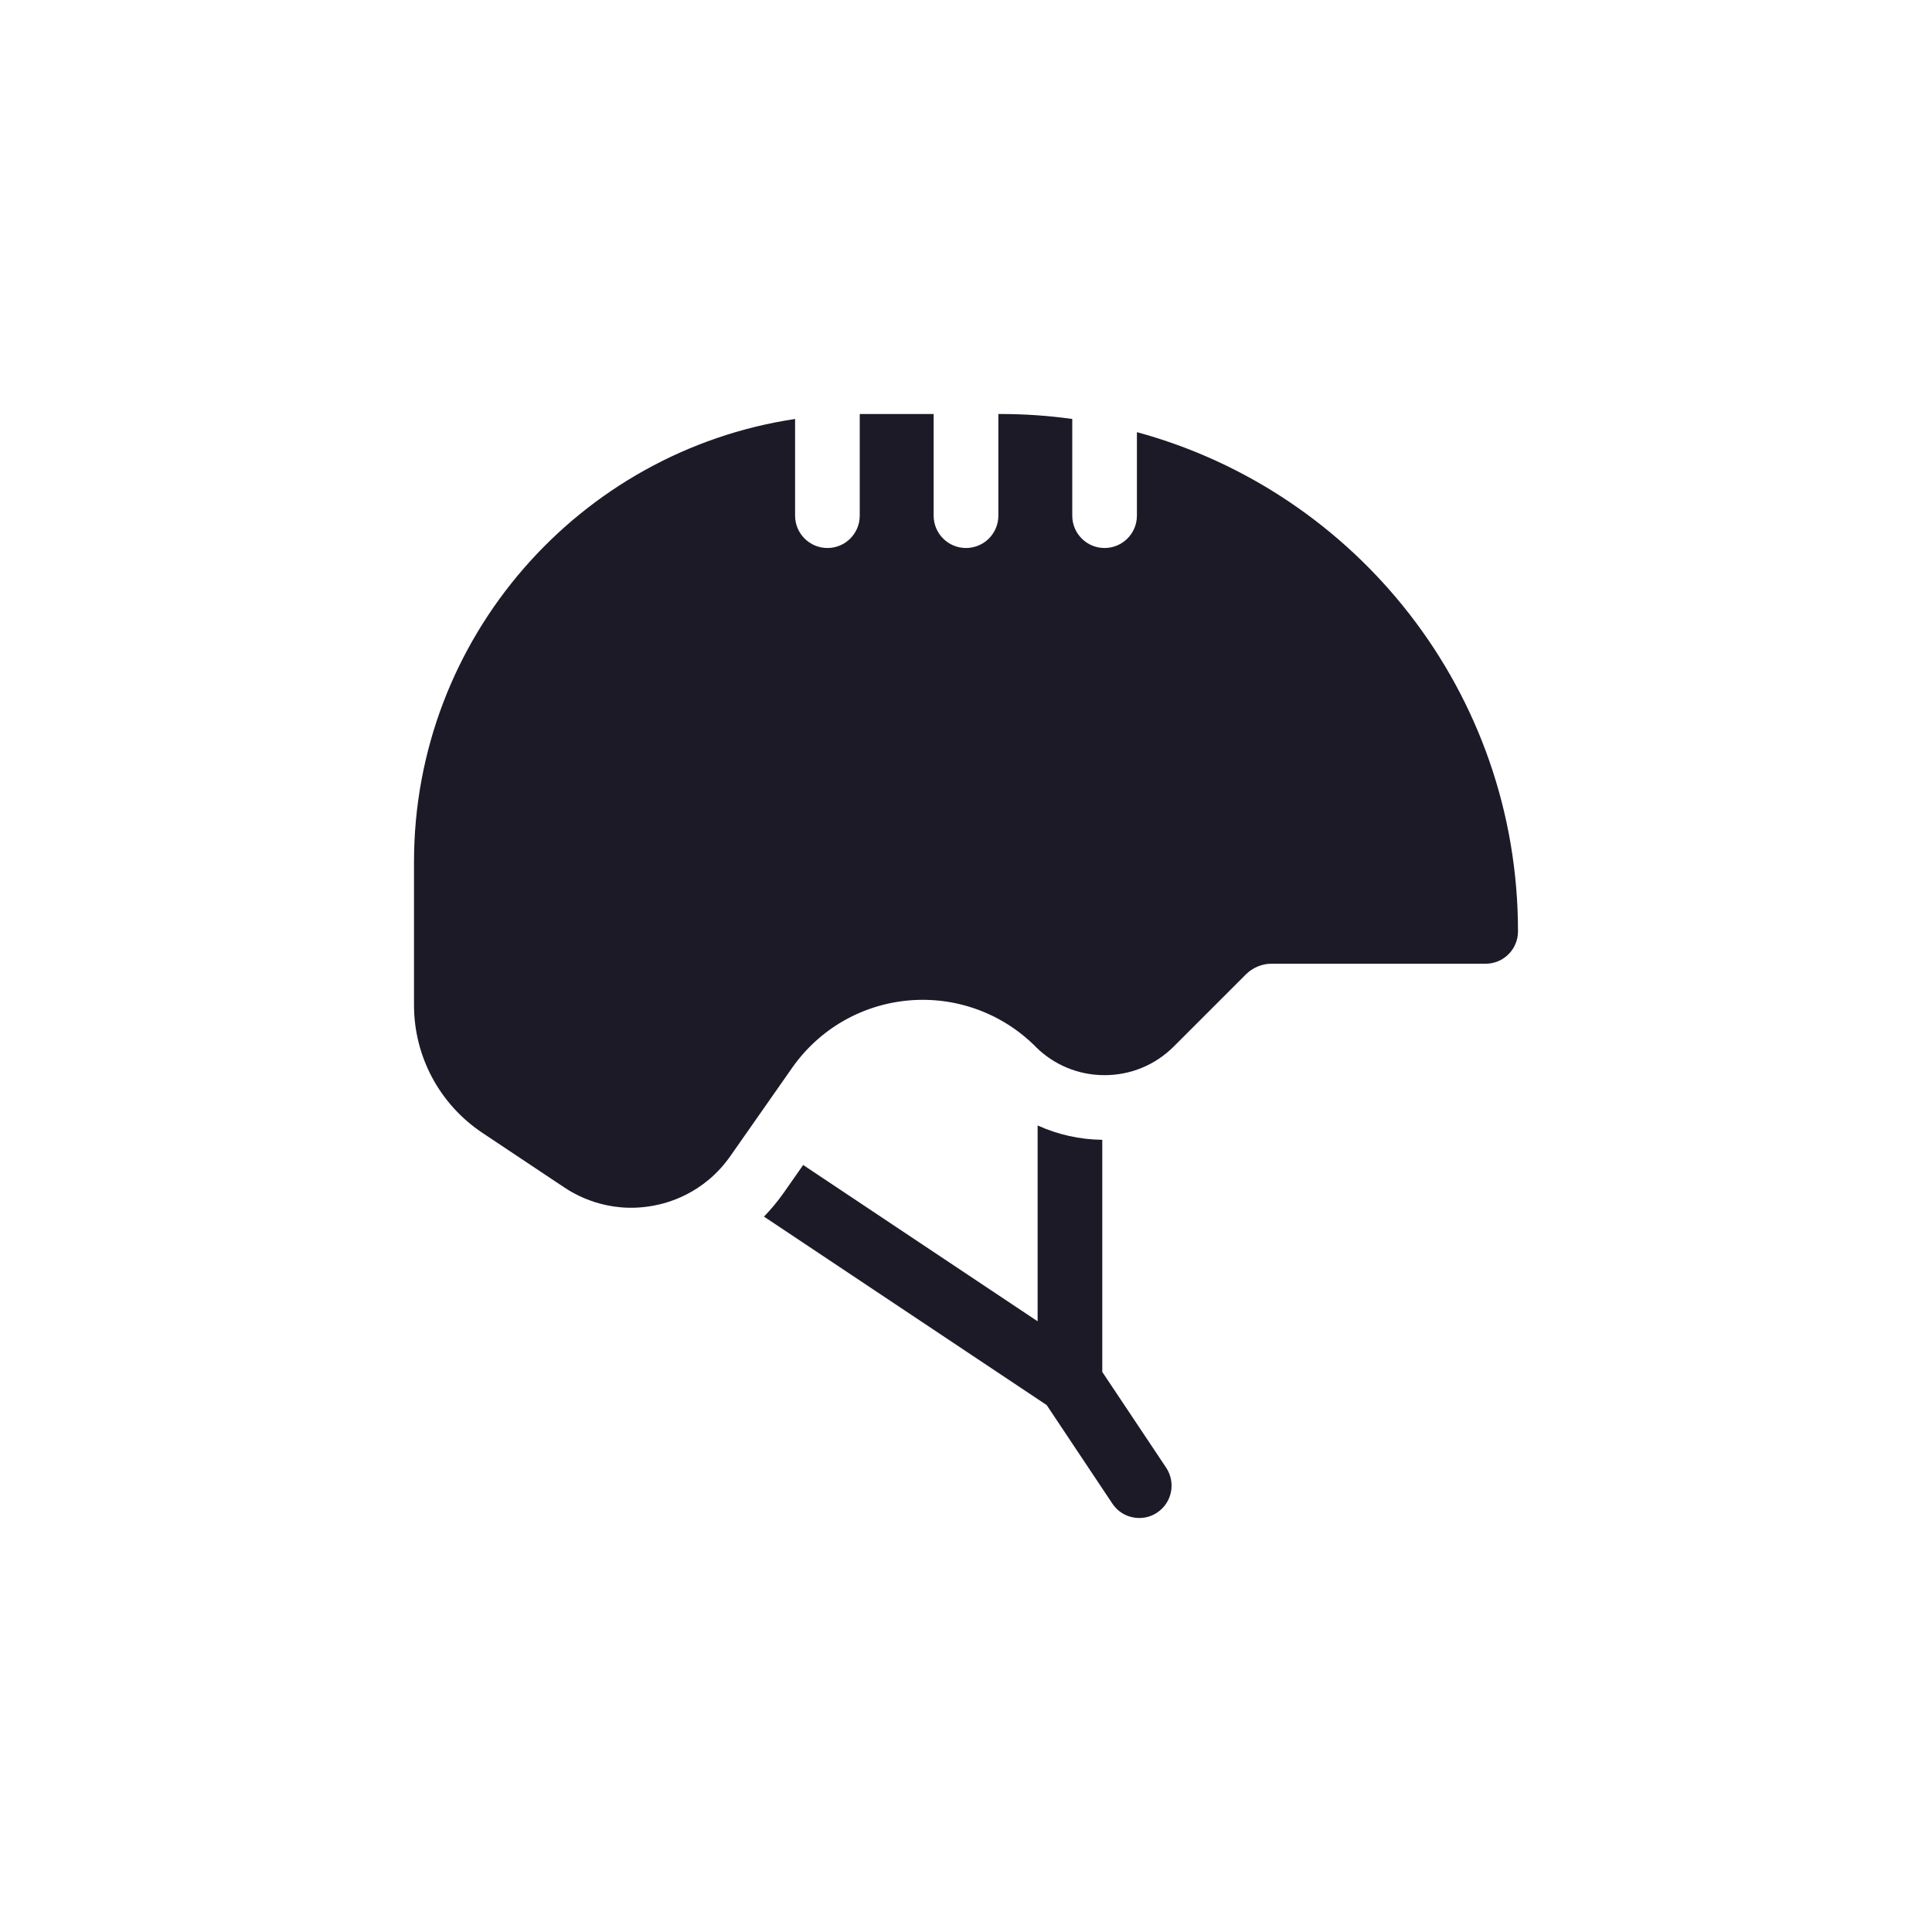 <?xml version="1.0" encoding="UTF-8"?> <svg xmlns="http://www.w3.org/2000/svg" width="28" height="28" viewBox="0 0 28 28" fill="none"><path d="M15.975 19.883V16.519C15.647 16.515 15.329 16.443 15.038 16.311V19.149L11.64 16.884L11.353 17.294C11.268 17.414 11.174 17.527 11.072 17.632L15.169 20.363L16.121 21.791C16.211 21.927 16.36 22 16.511 22C16.601 22 16.691 21.975 16.771 21.921C16.986 21.778 17.044 21.487 16.901 21.271L15.975 19.883Z" fill="#1D1A28"></path><path d="M16.477 6.263V7.473C16.477 7.732 16.267 7.942 16.008 7.942C15.749 7.942 15.54 7.732 15.54 7.473V6.072C15.196 6.024 14.849 6 14.502 6L14.469 6V7.473C14.469 7.732 14.259 7.942 14 7.942C13.741 7.942 13.531 7.732 13.531 7.473V6H12.493C12.482 6 12.471 6 12.46 6V7.473C12.46 7.732 12.251 7.942 11.992 7.942C11.733 7.942 11.523 7.732 11.523 7.473V6.072C8.398 6.541 6 9.241 6 12.493V14.566C6 15.312 6.371 16.004 6.991 16.418L8.178 17.209C8.307 17.295 8.792 17.601 9.473 17.473C9.662 17.438 10.197 17.307 10.584 16.756L11.48 15.476C11.873 14.915 12.489 14.559 13.172 14.499C13.853 14.44 14.522 14.683 15.007 15.167L15.009 15.17C15.276 15.436 15.631 15.582 16.008 15.582C16.387 15.582 16.742 15.435 17.01 15.168L18.054 14.124C18.104 14.074 18.163 14.034 18.228 14.007C18.293 13.98 18.362 13.966 18.433 13.967H21.531C21.79 13.967 22 13.757 22 13.498C22 10.036 19.66 7.128 16.477 6.263Z" fill="#1D1A28"></path></svg> 